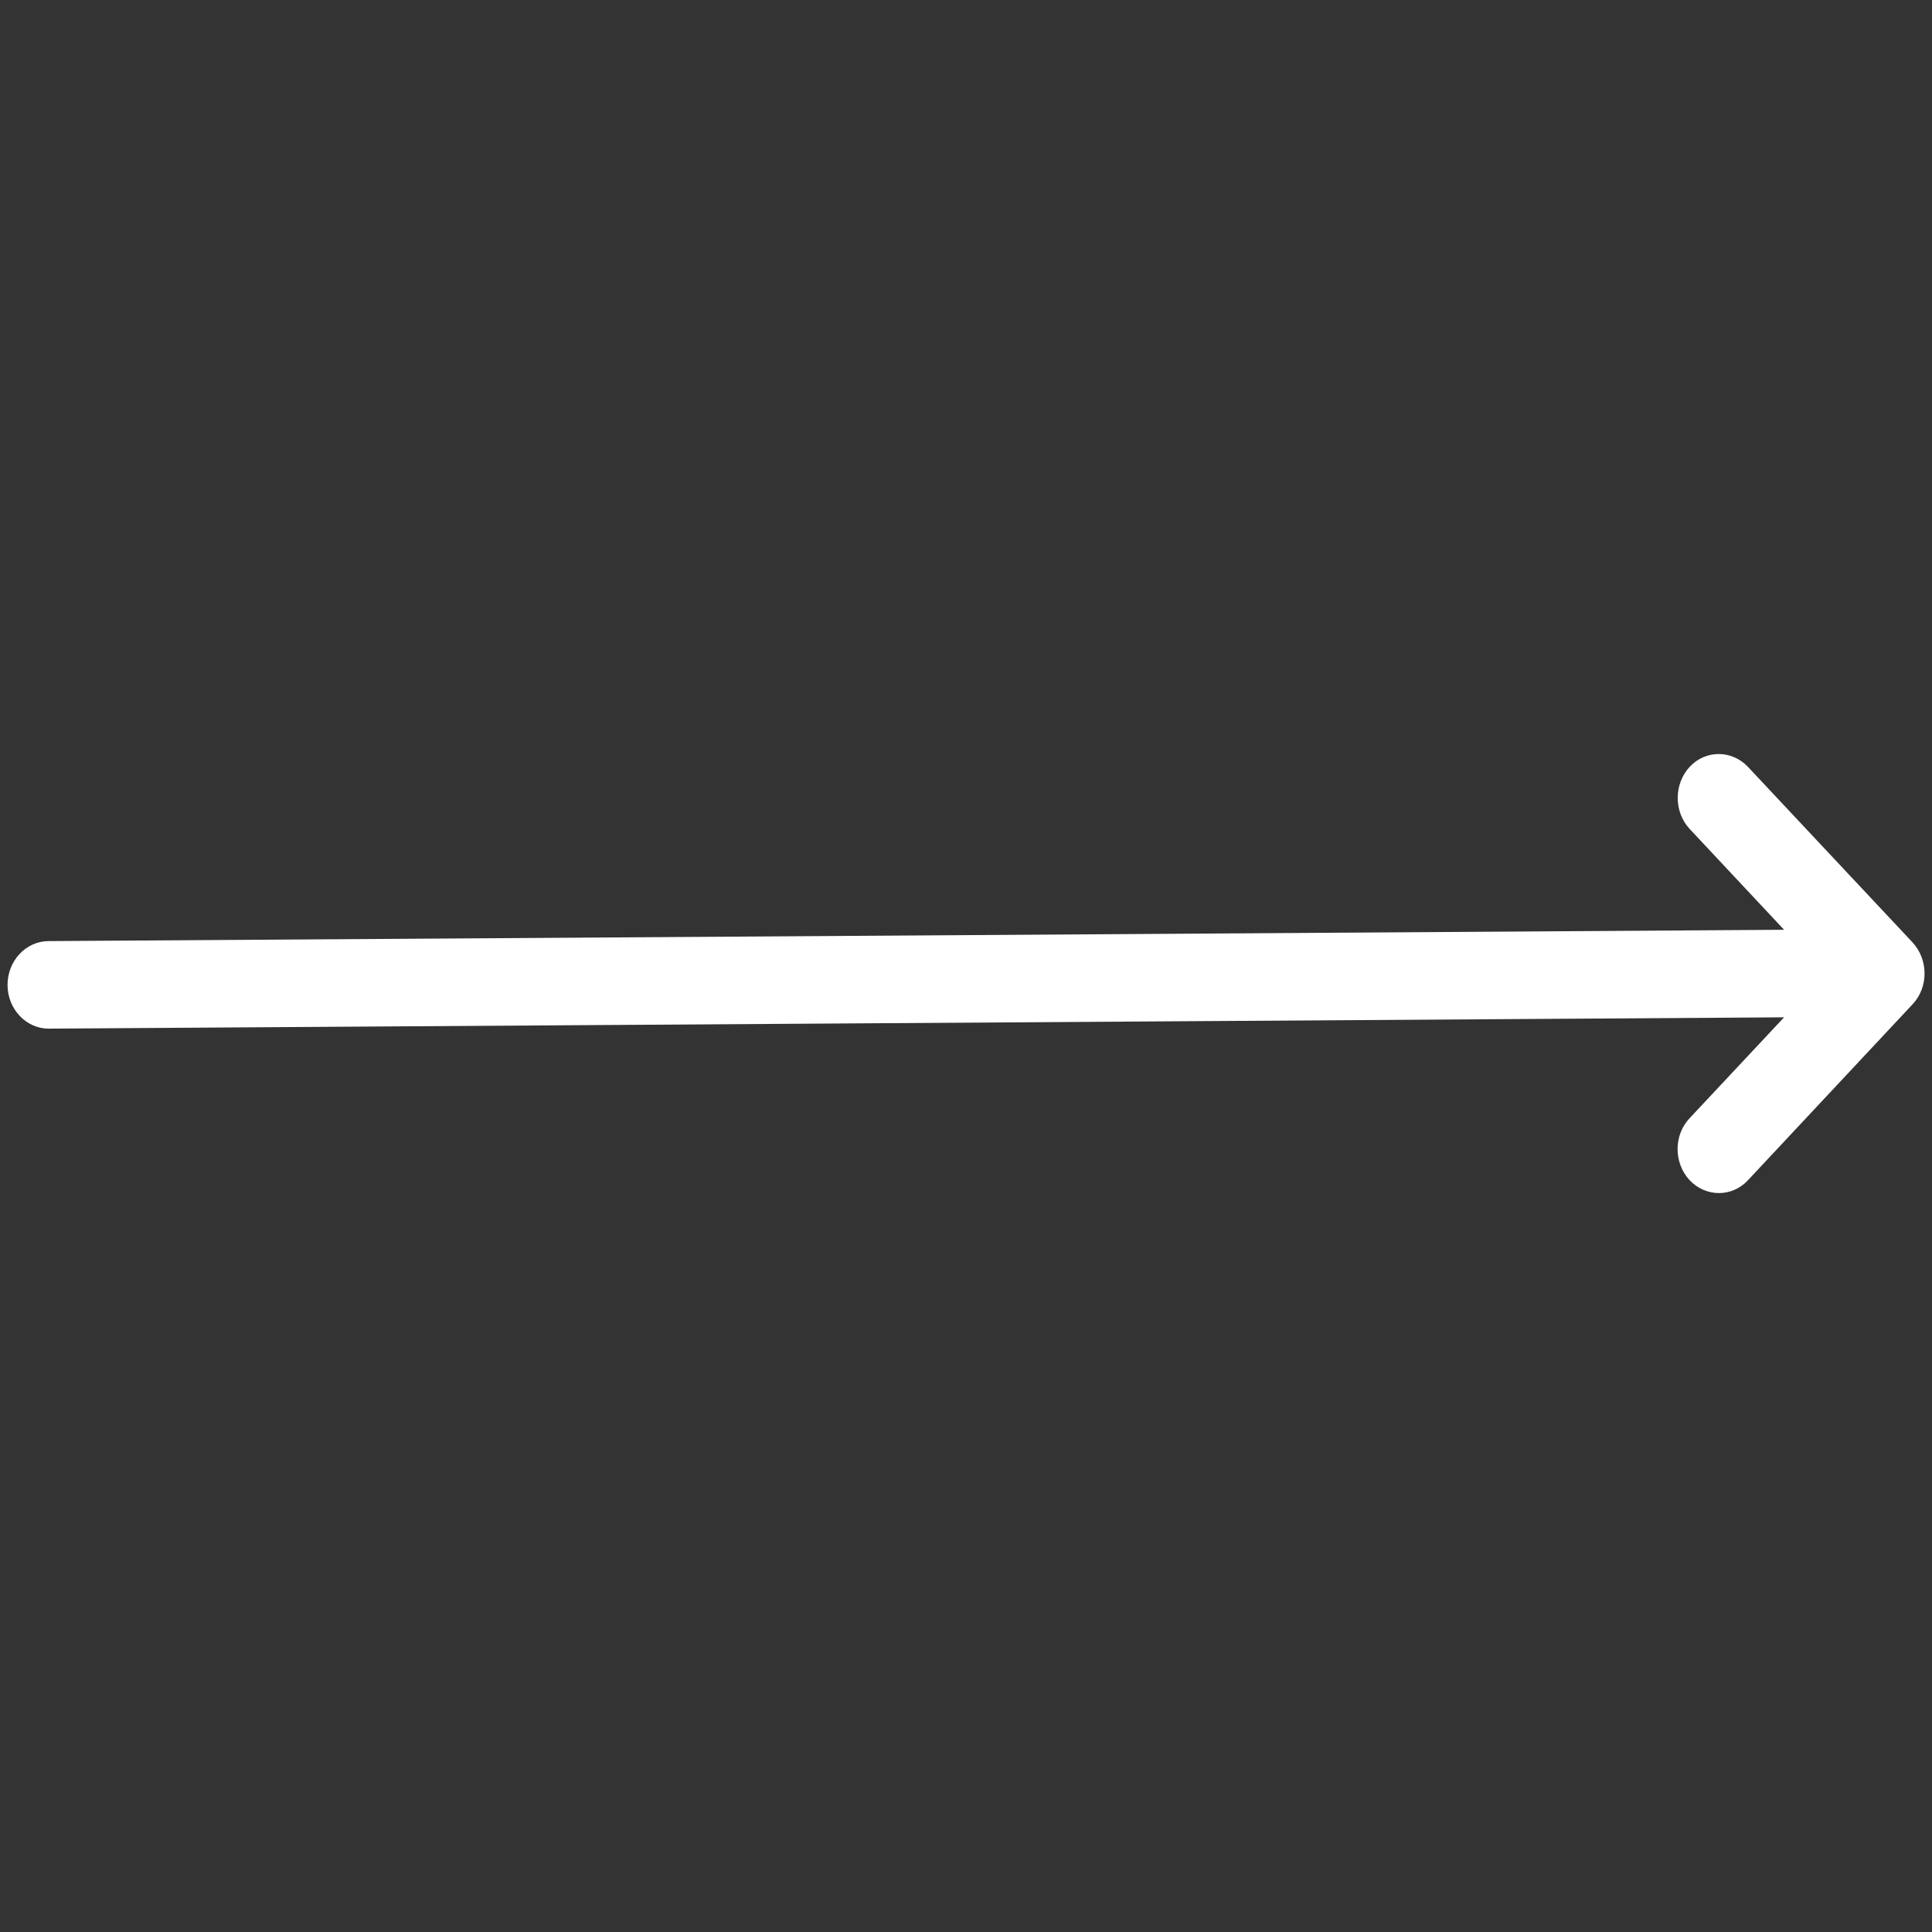 <?xml version="1.0" encoding="utf-8"?>
<!-- Generator: Adobe Illustrator 25.4.1, SVG Export Plug-In . SVG Version: 6.00 Build 0)  -->
<svg version="1.1" id="Layer_1" xmlns="http://www.w3.org/2000/svg" xmlns:xlink="http://www.w3.org/1999/xlink" x="0px" y="0px"
	 viewBox="0 0 512 512" style="enable-background:new 0 0 512 512;" xml:space="preserve">
<rect x="0" y="0" width="512" height="512" fill="#333333" stroke="none"/>
<style type="text/css">
	.st0{fill:#FFFFFF;}
</style>
<path class="st0" d="M506.8,266.2c4.3-4.5,4.3-11.9,0-16.5l-43.6-46.5c-4.3-4.5-11.2-4.5-15.4,0s-4.3,11.9,0,16.5l25,26.7l-459.9,3
	c-6,0-10.9,5.2-10.9,11.6s4.9,11.6,10.9,11.6l459.9-3l-25,26.7c-4.3,4.5-4.3,11.9,0,16.5c4.3,4.5,11.2,4.5,15.4,0L506.8,266.2
	L506.8,266.2z"/>
</svg>

